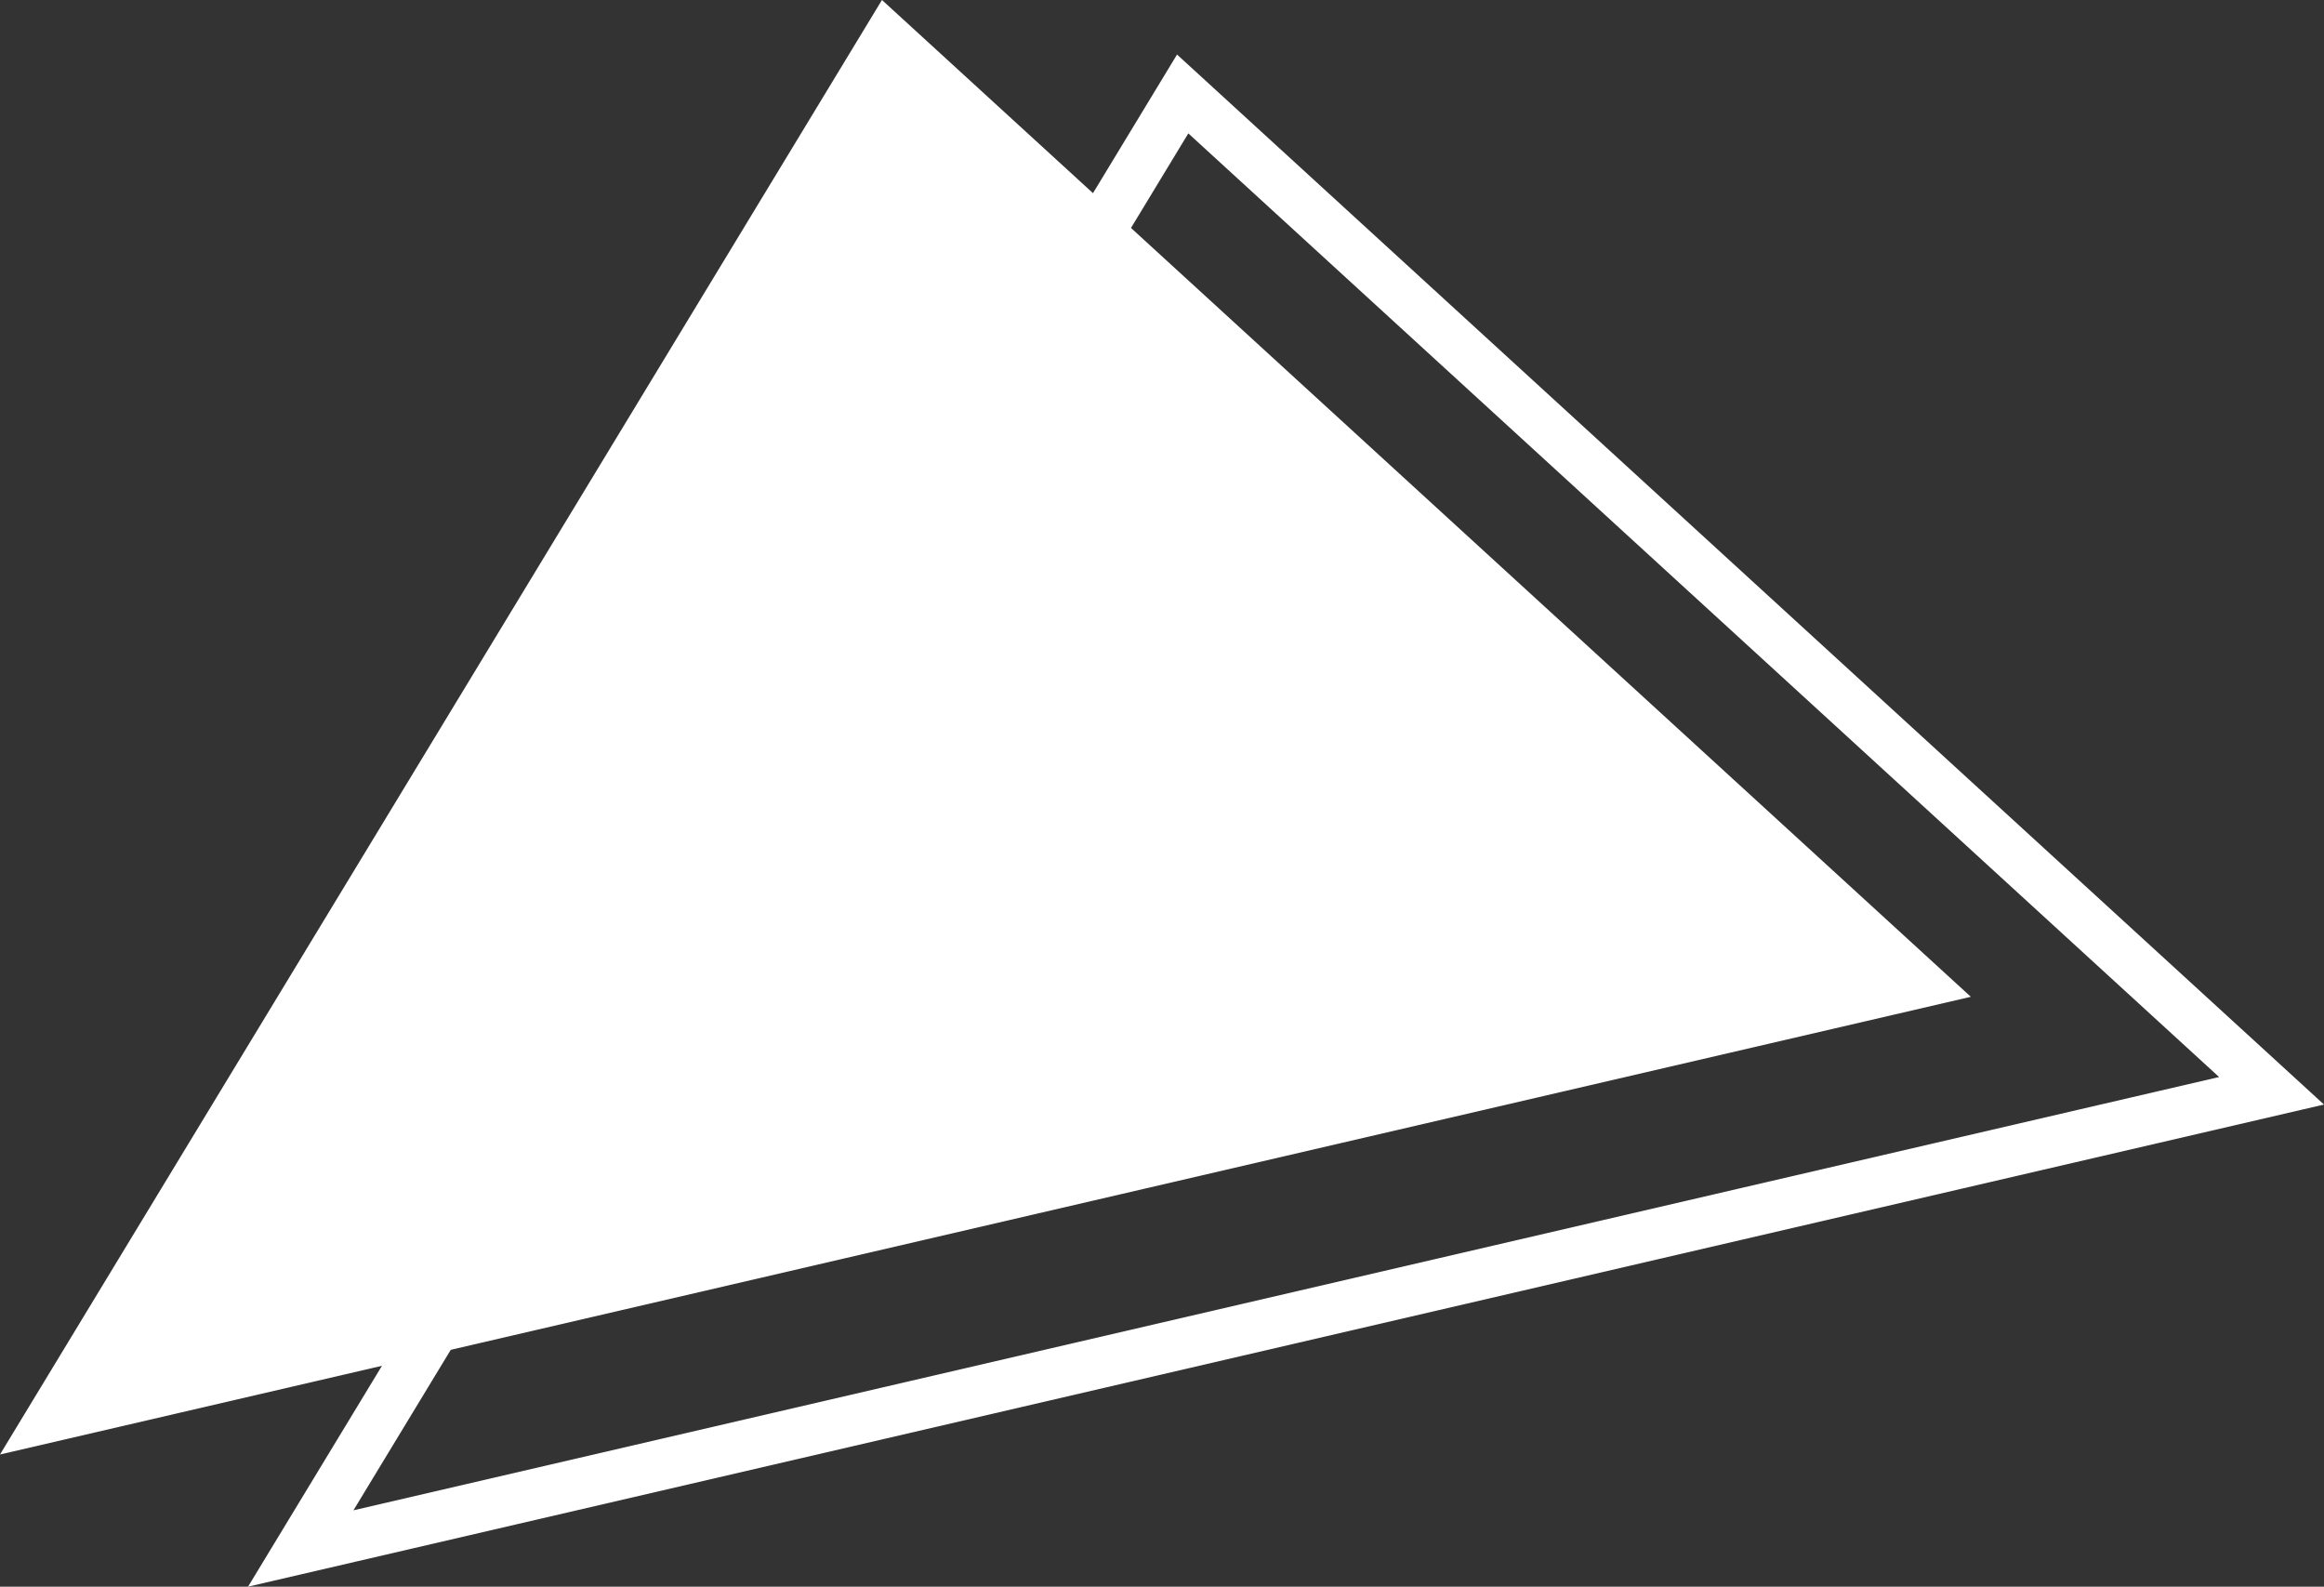 <svg xmlns="http://www.w3.org/2000/svg" width="91.989" height="62.797"><rect width="100%" height="100%" fill="#333333" stroke="none"/><g data-name="グループ化 1"><path data-name="パス 3941" d="M0 57.566l78.01-18.115L34.91-.001z" fill="#fff"/><path data-name="パス 3942" d="M11.904 61.286l78.009-18.115-43.1-39.452z" fill="none" stroke="#fff" stroke-miterlimit="10" stroke-width="2"/></g></svg>
